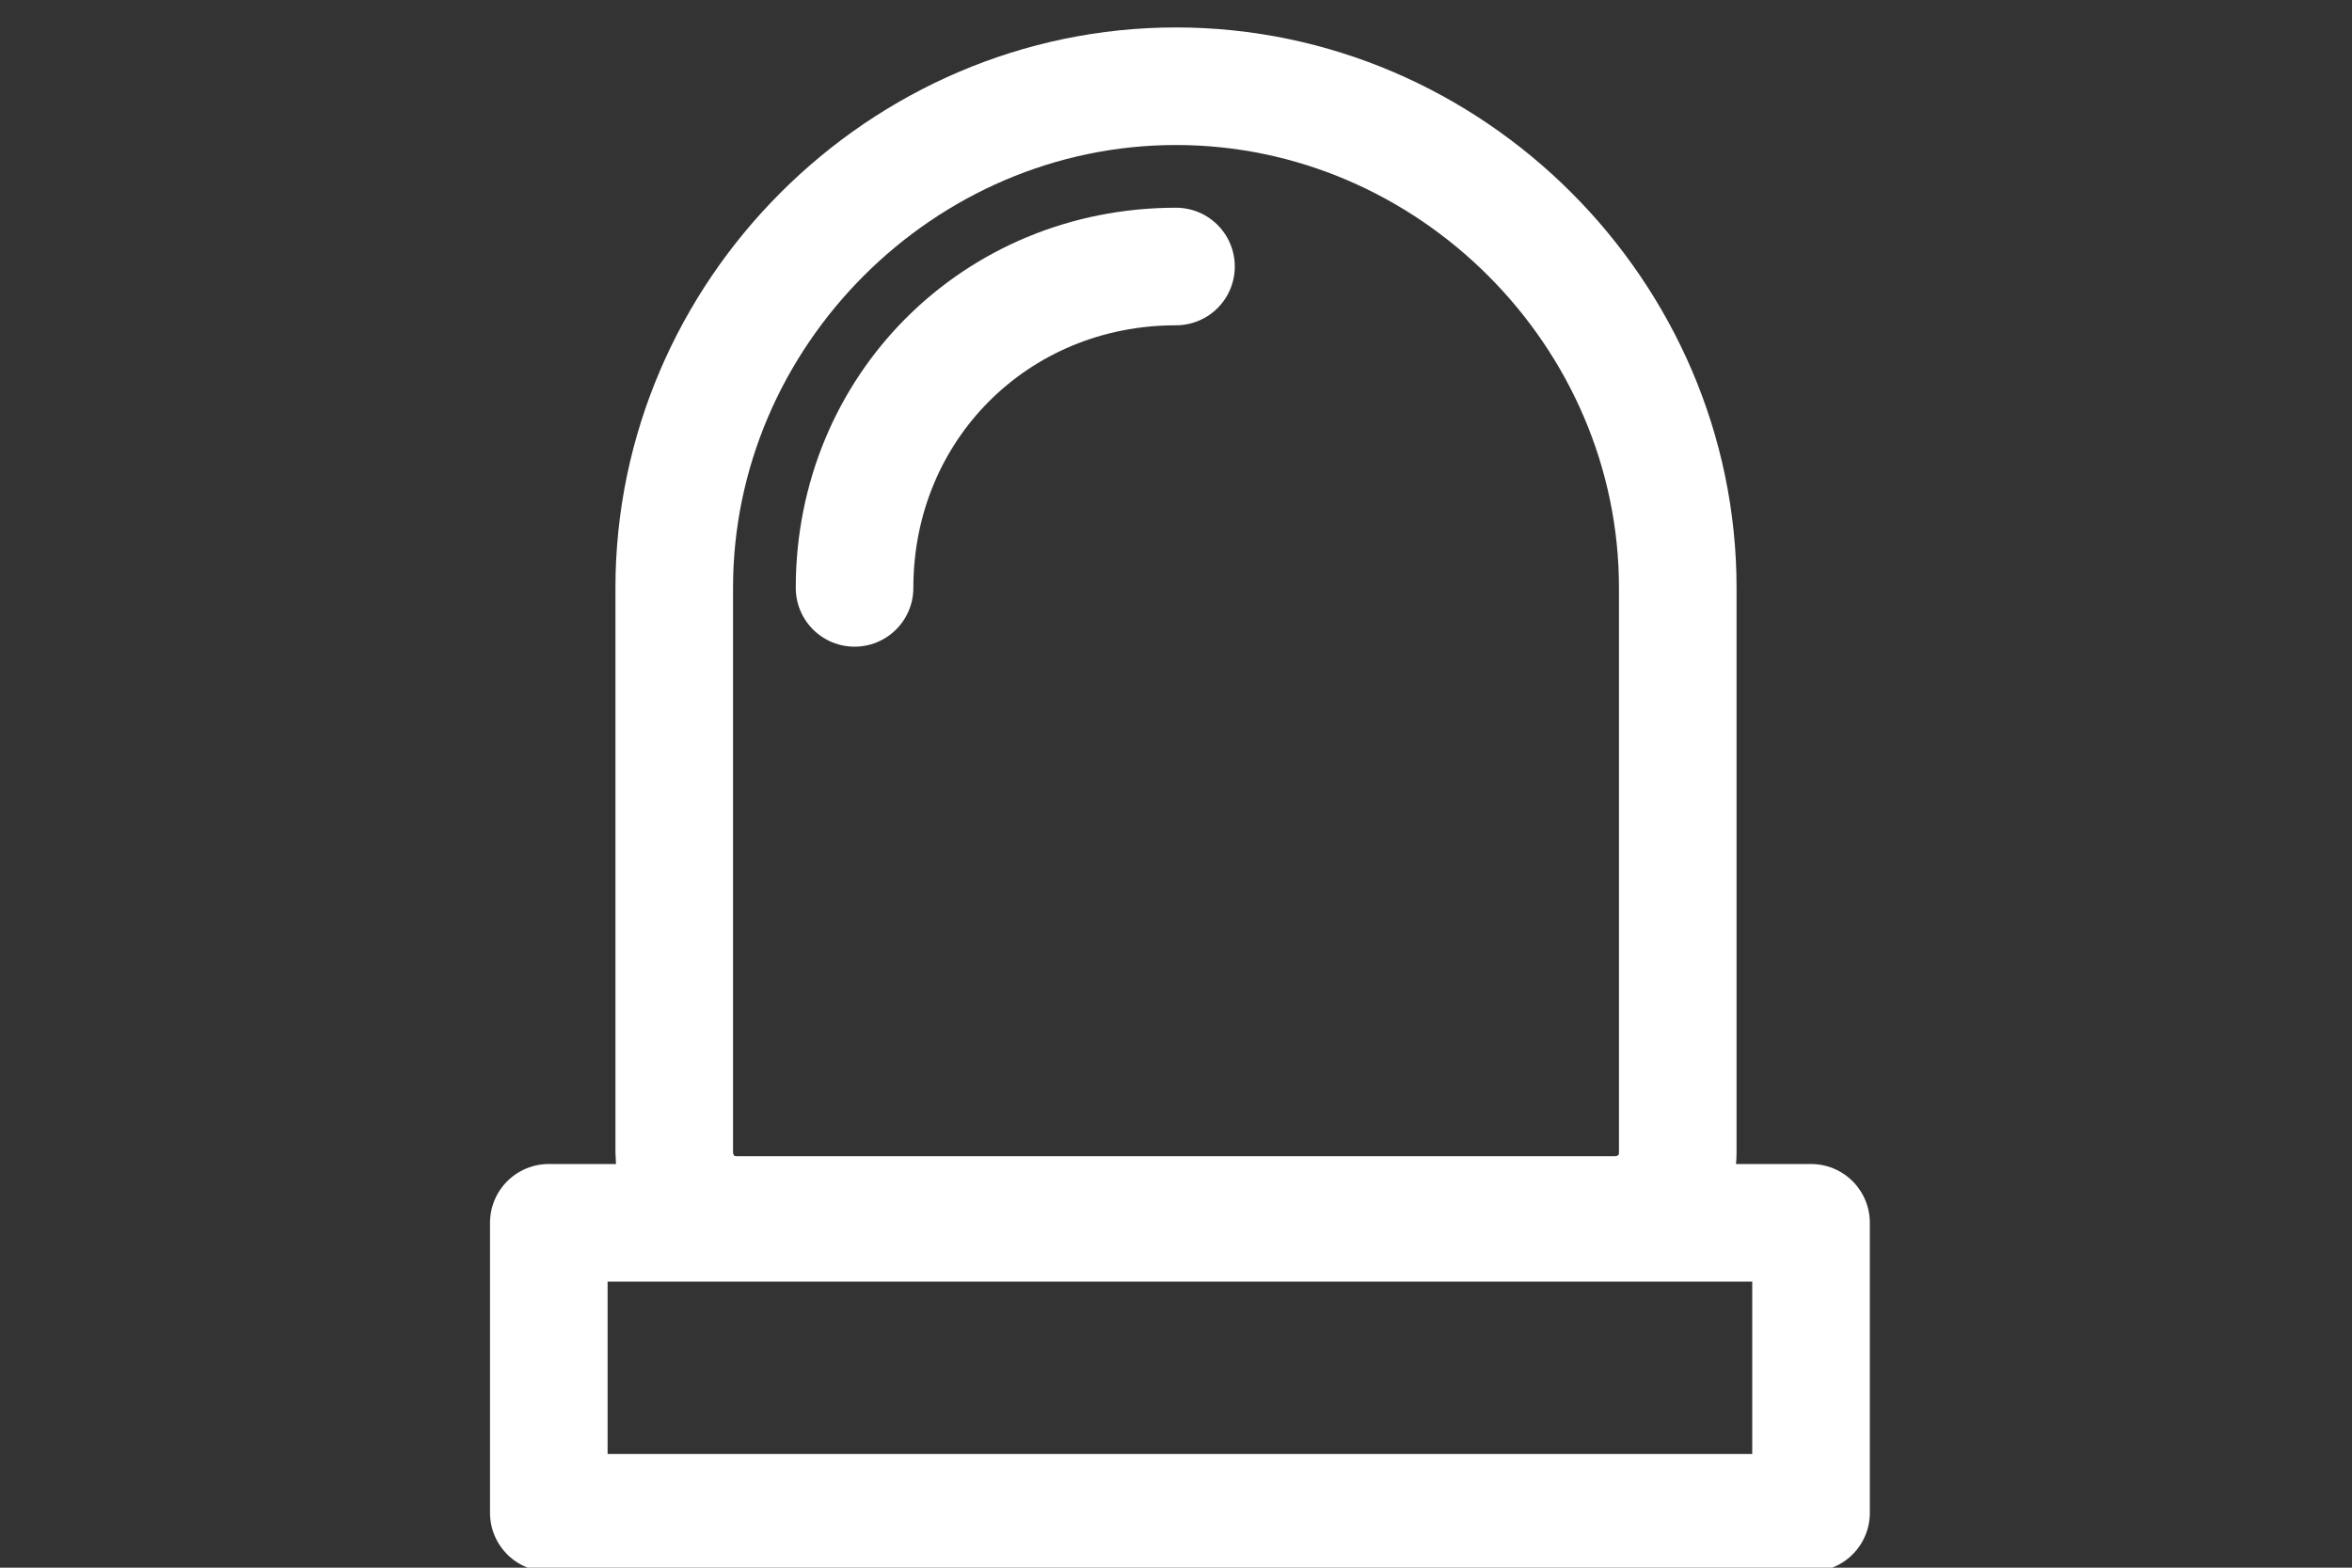 <?xml version="1.0" encoding="UTF-8"?>
<svg id="Layer_1" xmlns="http://www.w3.org/2000/svg" version="1.1" xmlns:xlink="http://www.w3.org/1999/xlink" viewBox="0 0 30 20">
  <rect x="0" y="0" width="30" height="20" fill="#333333" stroke="none"/>
  <!-- Generator: Adobe Illustrator 29.2.1, SVG Export Plug-In . SVG Version: 2.1.0 Build 116)  -->
  <defs>
    <style>
      .st0 {
        fill: none;
        stroke: #fff;
        stroke-linecap: round;
        stroke-linejoin: round;
        stroke-width: 1.5px;
      }
    </style>
  </defs>
  <rect class="st0" x="7" y="15.6" width="16.1" height="3.7"/>
  <path class="st0" d="M15,1.1h0c3.5,0,6.4,2.9,6.4,6.4v7.2c0,.5-.4.8-.8.8h-11.2c-.5,0-.8-.4-.8-.8v-7.2c0-3.5,2.9-6.4,6.4-6.4Z"/>
  <path class="st0" d="M10.9,7.5c0-2.3,1.8-4.1,4.1-4.1"/>
</svg>